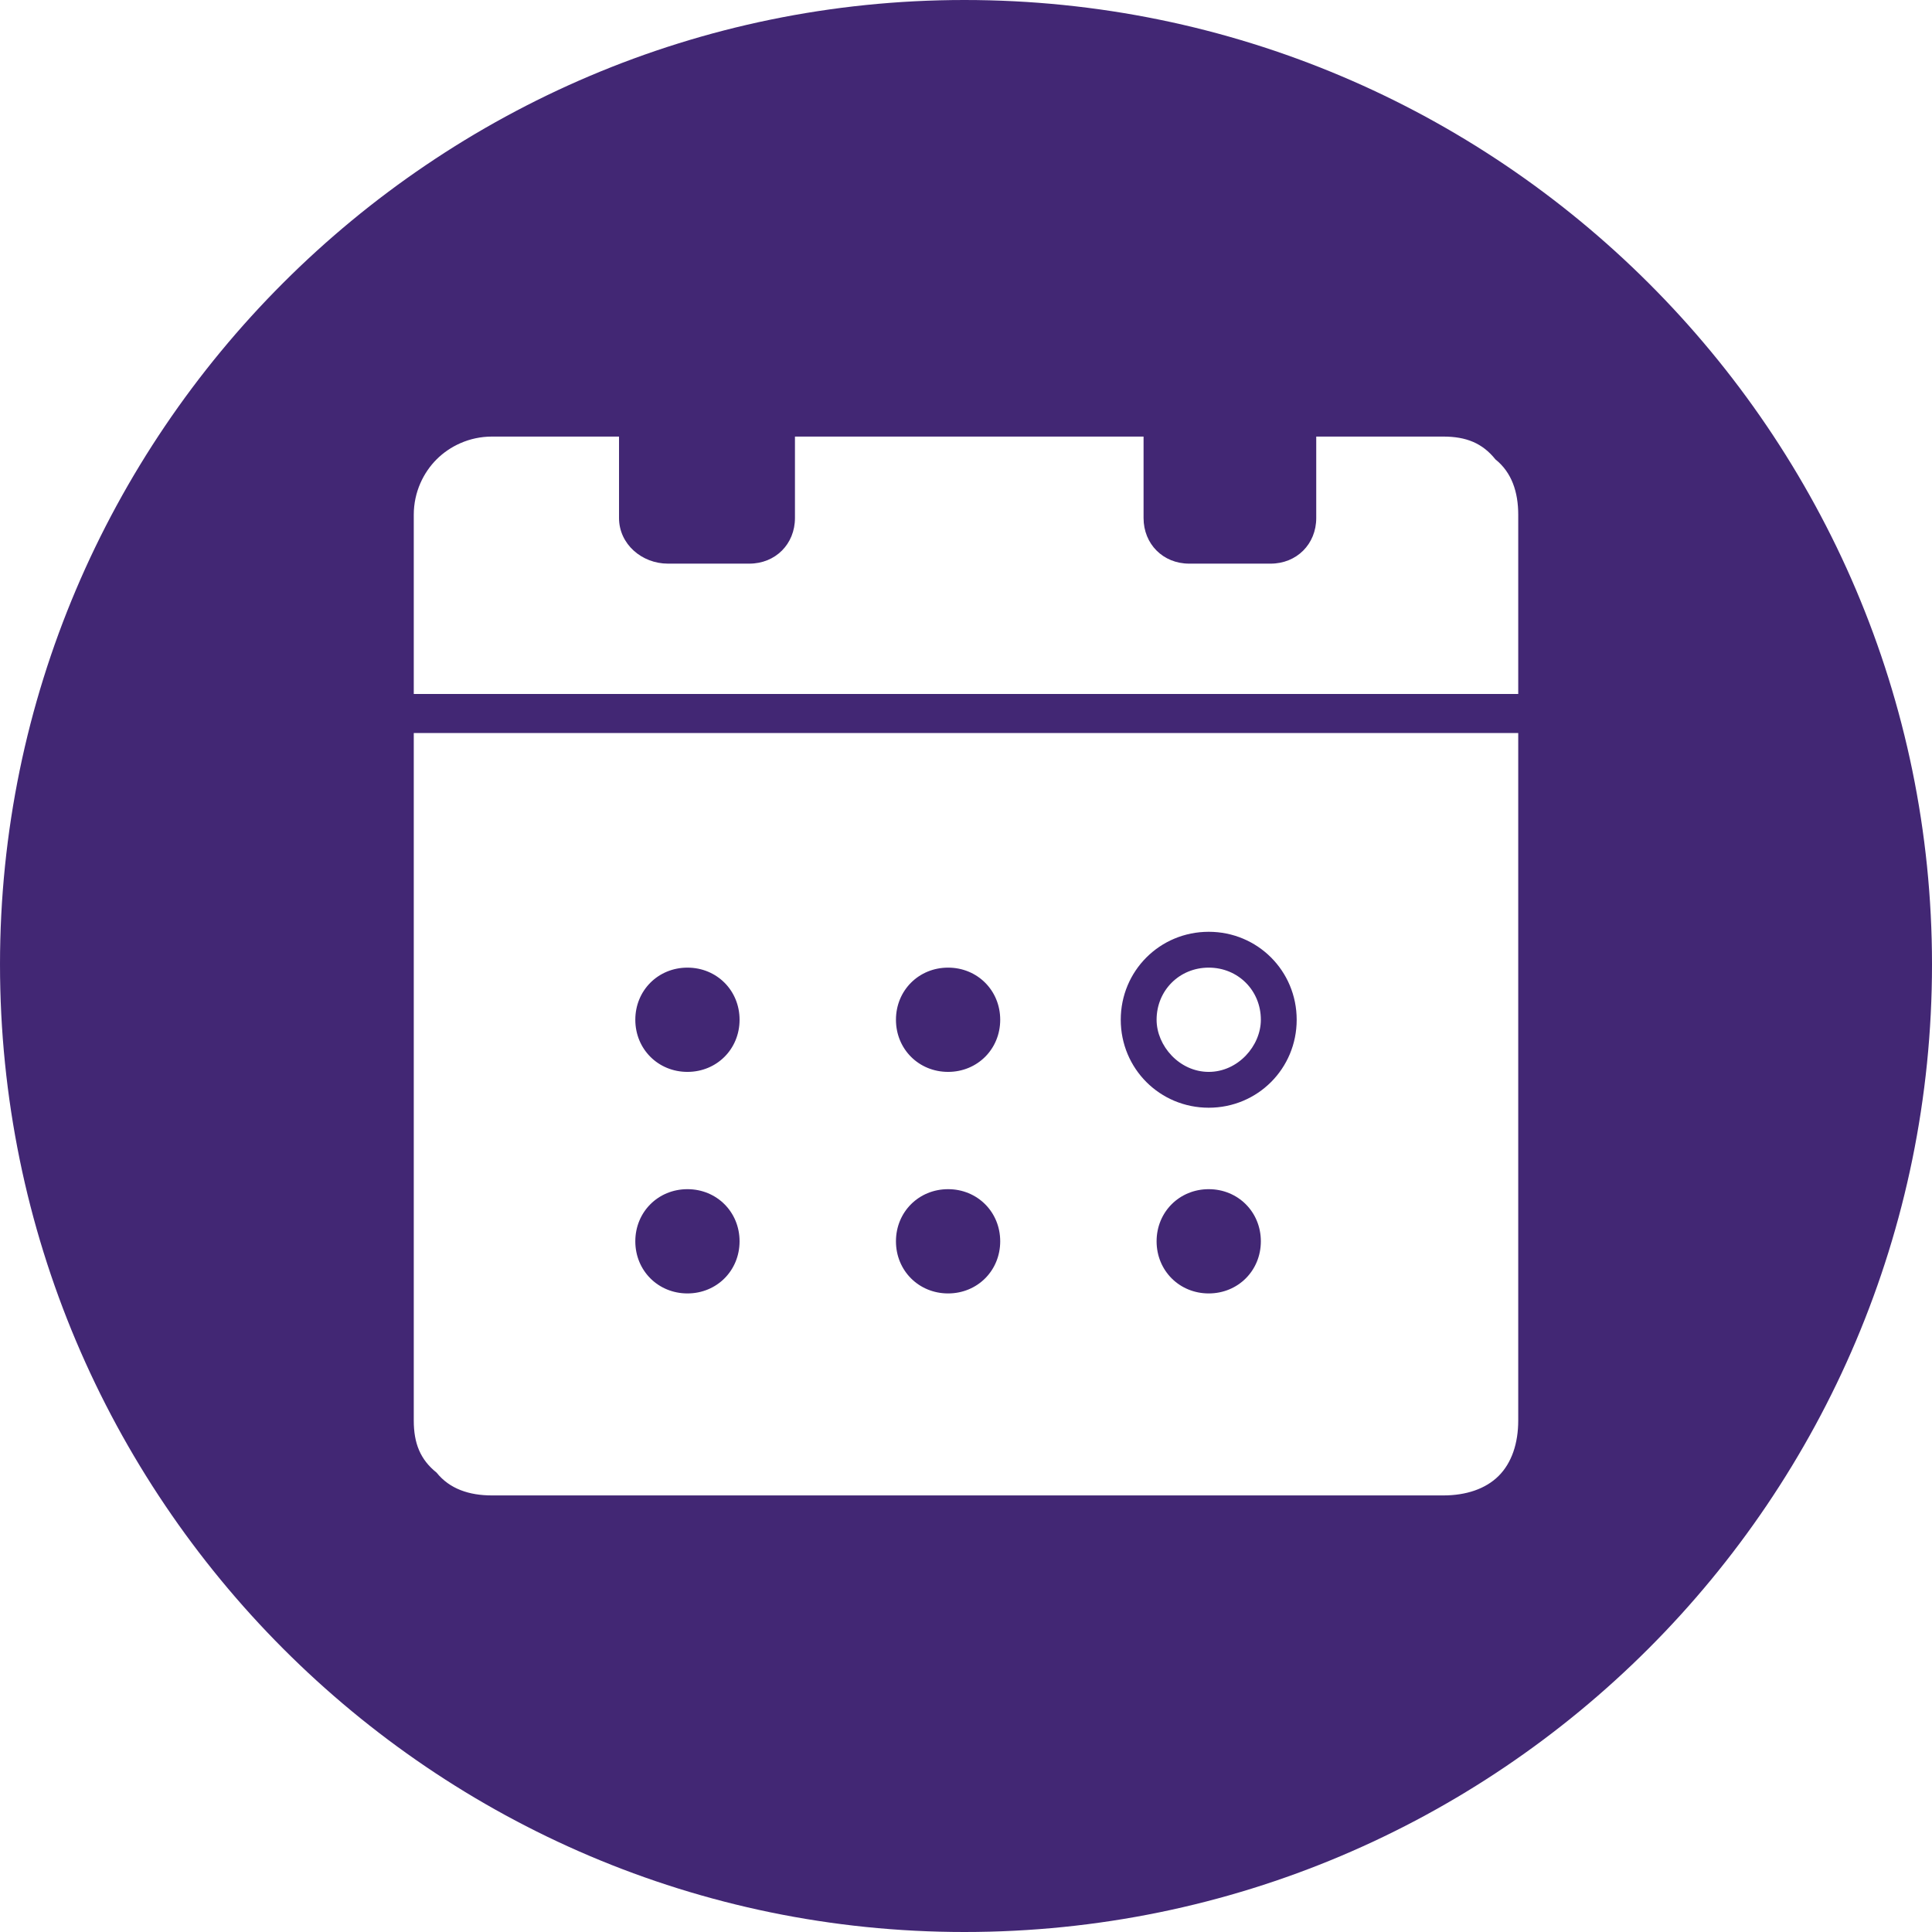 <?xml version="1.0" encoding="UTF-8"?>
<!DOCTYPE svg PUBLIC "-//W3C//DTD SVG 1.1//EN" "http://www.w3.org/Graphics/SVG/1.1/DTD/svg11.dtd">
<!-- Creator: CorelDRAW 2018 (64 Bit) -->
<svg xmlns="http://www.w3.org/2000/svg" xml:space="preserve" width="30px" height="30px" version="1.1" style="shape-rendering:geometricPrecision; text-rendering:geometricPrecision; image-rendering:optimizeQuality; fill-rule:evenodd; clip-rule:evenodd"
viewBox="0 0 5.93 5.93"
 xmlns:xlink="http://www.w3.org/1999/xlink">
 <defs>
  <style type="text/css">
   <![CDATA[
    .fil0 {fill:#422774}
   ]]>
  </style>
 </defs>
 <g id="Capa_x0020_1">
  <path class="fil0" d="M4.66 2.25l-3.39 0 0 2.11c0,0.07 0.02,0.12 0.07,0.16 0.04,0.05 0.1,0.07 0.17,0.07l2.92 0c0.07,0 0.13,-0.02 0.17,-0.06 0.04,-0.04 0.06,-0.1 0.06,-0.17l0 -2.11zm-0.68 0.88c0,0.15 -0.12,0.27 -0.27,0.27 -0.15,0 -0.27,-0.12 -0.27,-0.27 0,-0.15 0.12,-0.27 0.27,-0.27 0.15,0 0.27,0.12 0.27,0.27zm-1.71 0.68c0,0.09 -0.07,0.16 -0.16,0.16 -0.09,0 -0.16,-0.07 -0.16,-0.16 0,-0.09 0.07,-0.16 0.16,-0.16 0.09,0 0.16,0.07 0.16,0.16zm0.8 0c0,0.09 -0.07,0.16 -0.16,0.16 -0.09,0 -0.16,-0.07 -0.16,-0.16 0,-0.09 0.07,-0.16 0.16,-0.16 0.09,0 0.16,0.07 0.16,0.16zm0.8 0c0,0.09 -0.07,0.16 -0.16,0.16 -0.09,0 -0.16,-0.07 -0.16,-0.16 0,-0.09 0.07,-0.16 0.16,-0.16 0.09,0 0.16,0.07 0.16,0.16zm-1.6 -0.68c0,0.09 -0.07,0.16 -0.16,0.16 -0.09,0 -0.16,-0.07 -0.16,-0.16 0,-0.09 0.07,-0.16 0.16,-0.16 0.09,0 0.16,0.07 0.16,0.16zm0.8 0c0,0.09 -0.07,0.16 -0.16,0.16 -0.09,0 -0.16,-0.07 -0.16,-0.16 0,-0.09 0.07,-0.16 0.16,-0.16 0.09,0 0.16,0.07 0.16,0.16zm0.8 0c0,0.08 -0.07,0.16 -0.16,0.16 -0.09,0 -0.16,-0.08 -0.16,-0.16 0,-0.09 0.07,-0.16 0.16,-0.16 0.09,0 0.16,0.07 0.16,0.16zm-2.6 -1l3.39 0 0 -0.55c0,-0.07 -0.02,-0.13 -0.07,-0.17 -0.04,-0.05 -0.09,-0.07 -0.16,-0.07l-0.39 0 0 0.25c0,0.08 -0.06,0.14 -0.14,0.14l-0.25 0c-0.08,0 -0.14,-0.06 -0.14,-0.14l0 -0.25 -1.07 0 0 0.25c0,0.08 -0.06,0.14 -0.14,0.14l-0.25 0c-0.08,0 -0.15,-0.06 -0.15,-0.14l0 -0.25 -0.39 0c-0.07,0 -0.13,0.03 -0.17,0.07 -0.04,0.04 -0.07,0.1 -0.07,0.17l0 0.55zm4.66 0.83c0,-1.63 -1.33,-2.96 -2.97,-2.96 -1.63,0 -2.96,1.33 -2.96,2.96 0,1.64 1.33,2.97 2.96,2.97 1.64,0 2.97,-1.33 2.97,-2.97z"/>
 </g>
</svg>
